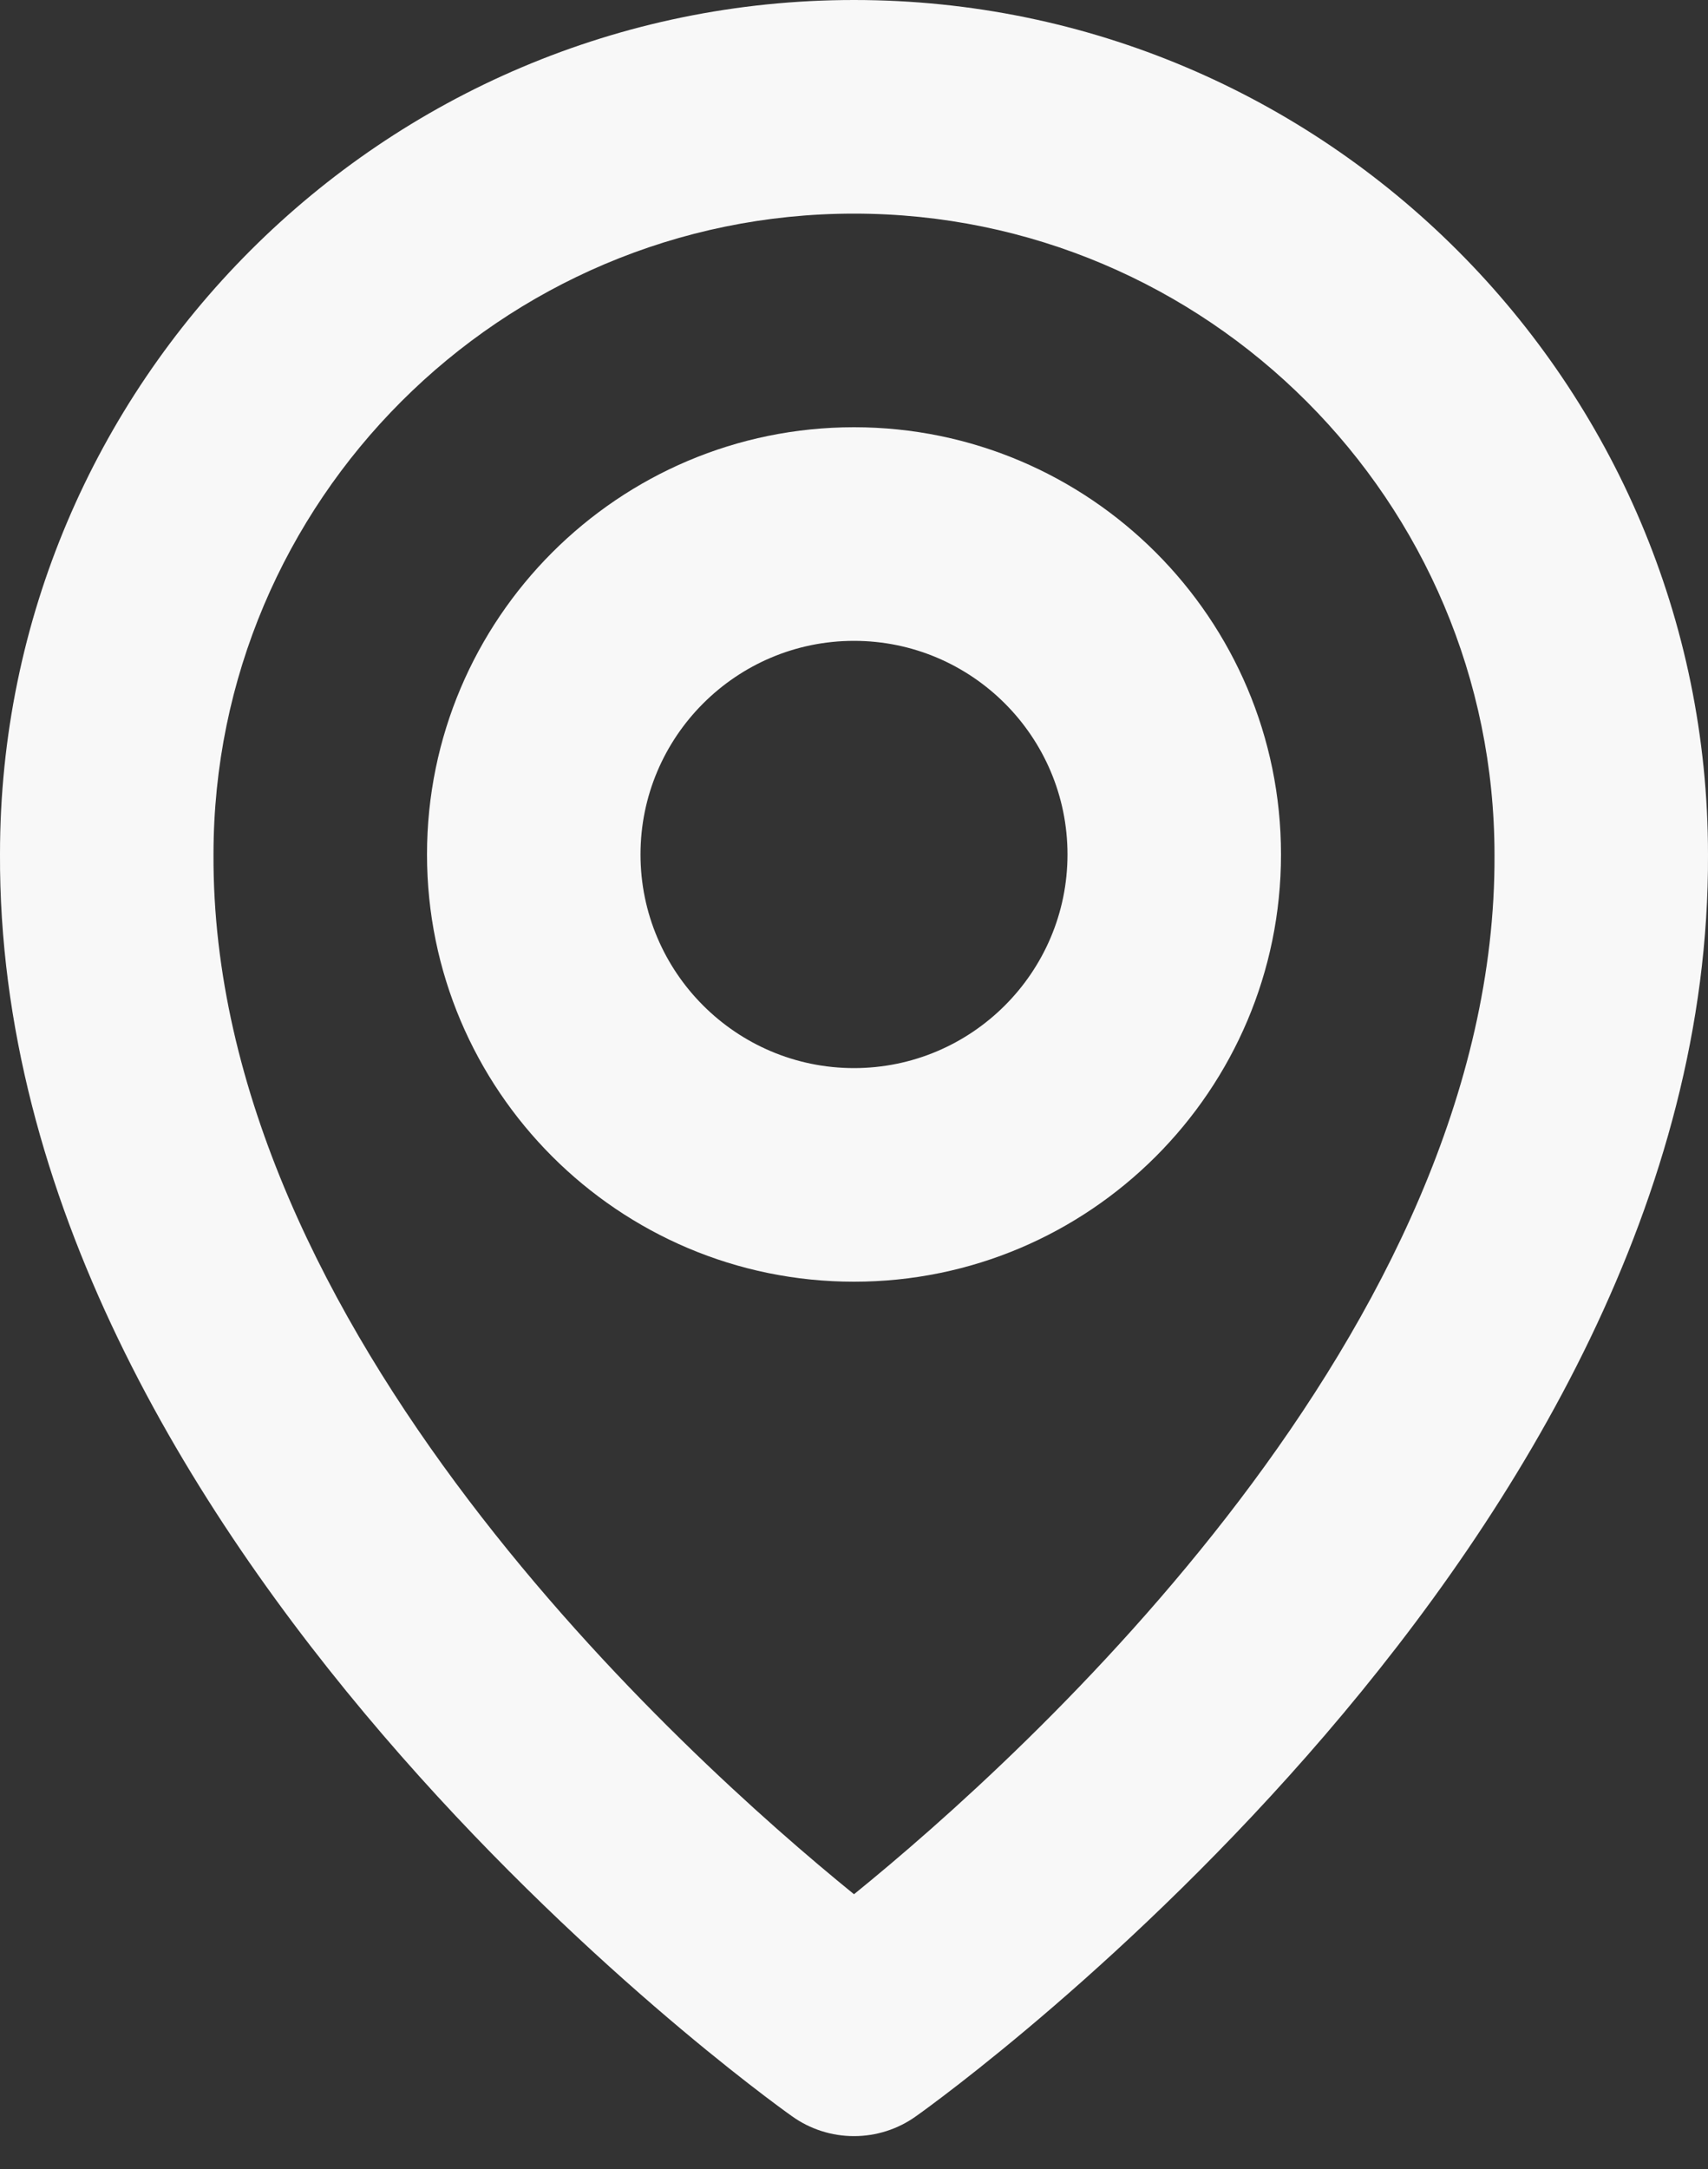 <svg width="26" height="33" viewBox="0 0 26 33" fill="none" xmlns="http://www.w3.org/2000/svg">
<rect x="0" y="0" width="26" height="33" fill="#333333" stroke="none"/>
<path d="M13 19.5C16.585 19.5 19.5 16.585 19.5 13C19.5 9.415 16.585 6.5 13 6.5C9.415 6.5 6.5 9.415 6.5 13C6.5 16.585 9.415 19.5 13 19.5ZM13 9.75C14.792 9.75 16.25 11.208 16.25 13C16.25 14.792 14.792 16.25 13 16.25C11.208 16.25 9.75 14.792 9.75 13C9.75 11.208 11.208 9.75 13 9.75Z" fill="#F8F8F8"/>
<path d="M12.057 32.197C12.332 32.394 12.662 32.499 13 32.499C13.338 32.499 13.668 32.394 13.943 32.197C14.437 31.848 26.047 23.465 26 13C26 5.832 20.168 0 13 0C5.832 0 0 5.832 0 12.992C-0.047 23.465 11.563 31.848 12.057 32.197ZM13 3.25C18.377 3.25 22.75 7.623 22.75 13.008C22.784 20.22 15.62 26.695 13 28.819C10.382 26.694 3.216 20.216 3.25 13C3.25 7.623 7.623 3.25 13 3.25Z" fill="#F8F8F8"/>
</svg>
